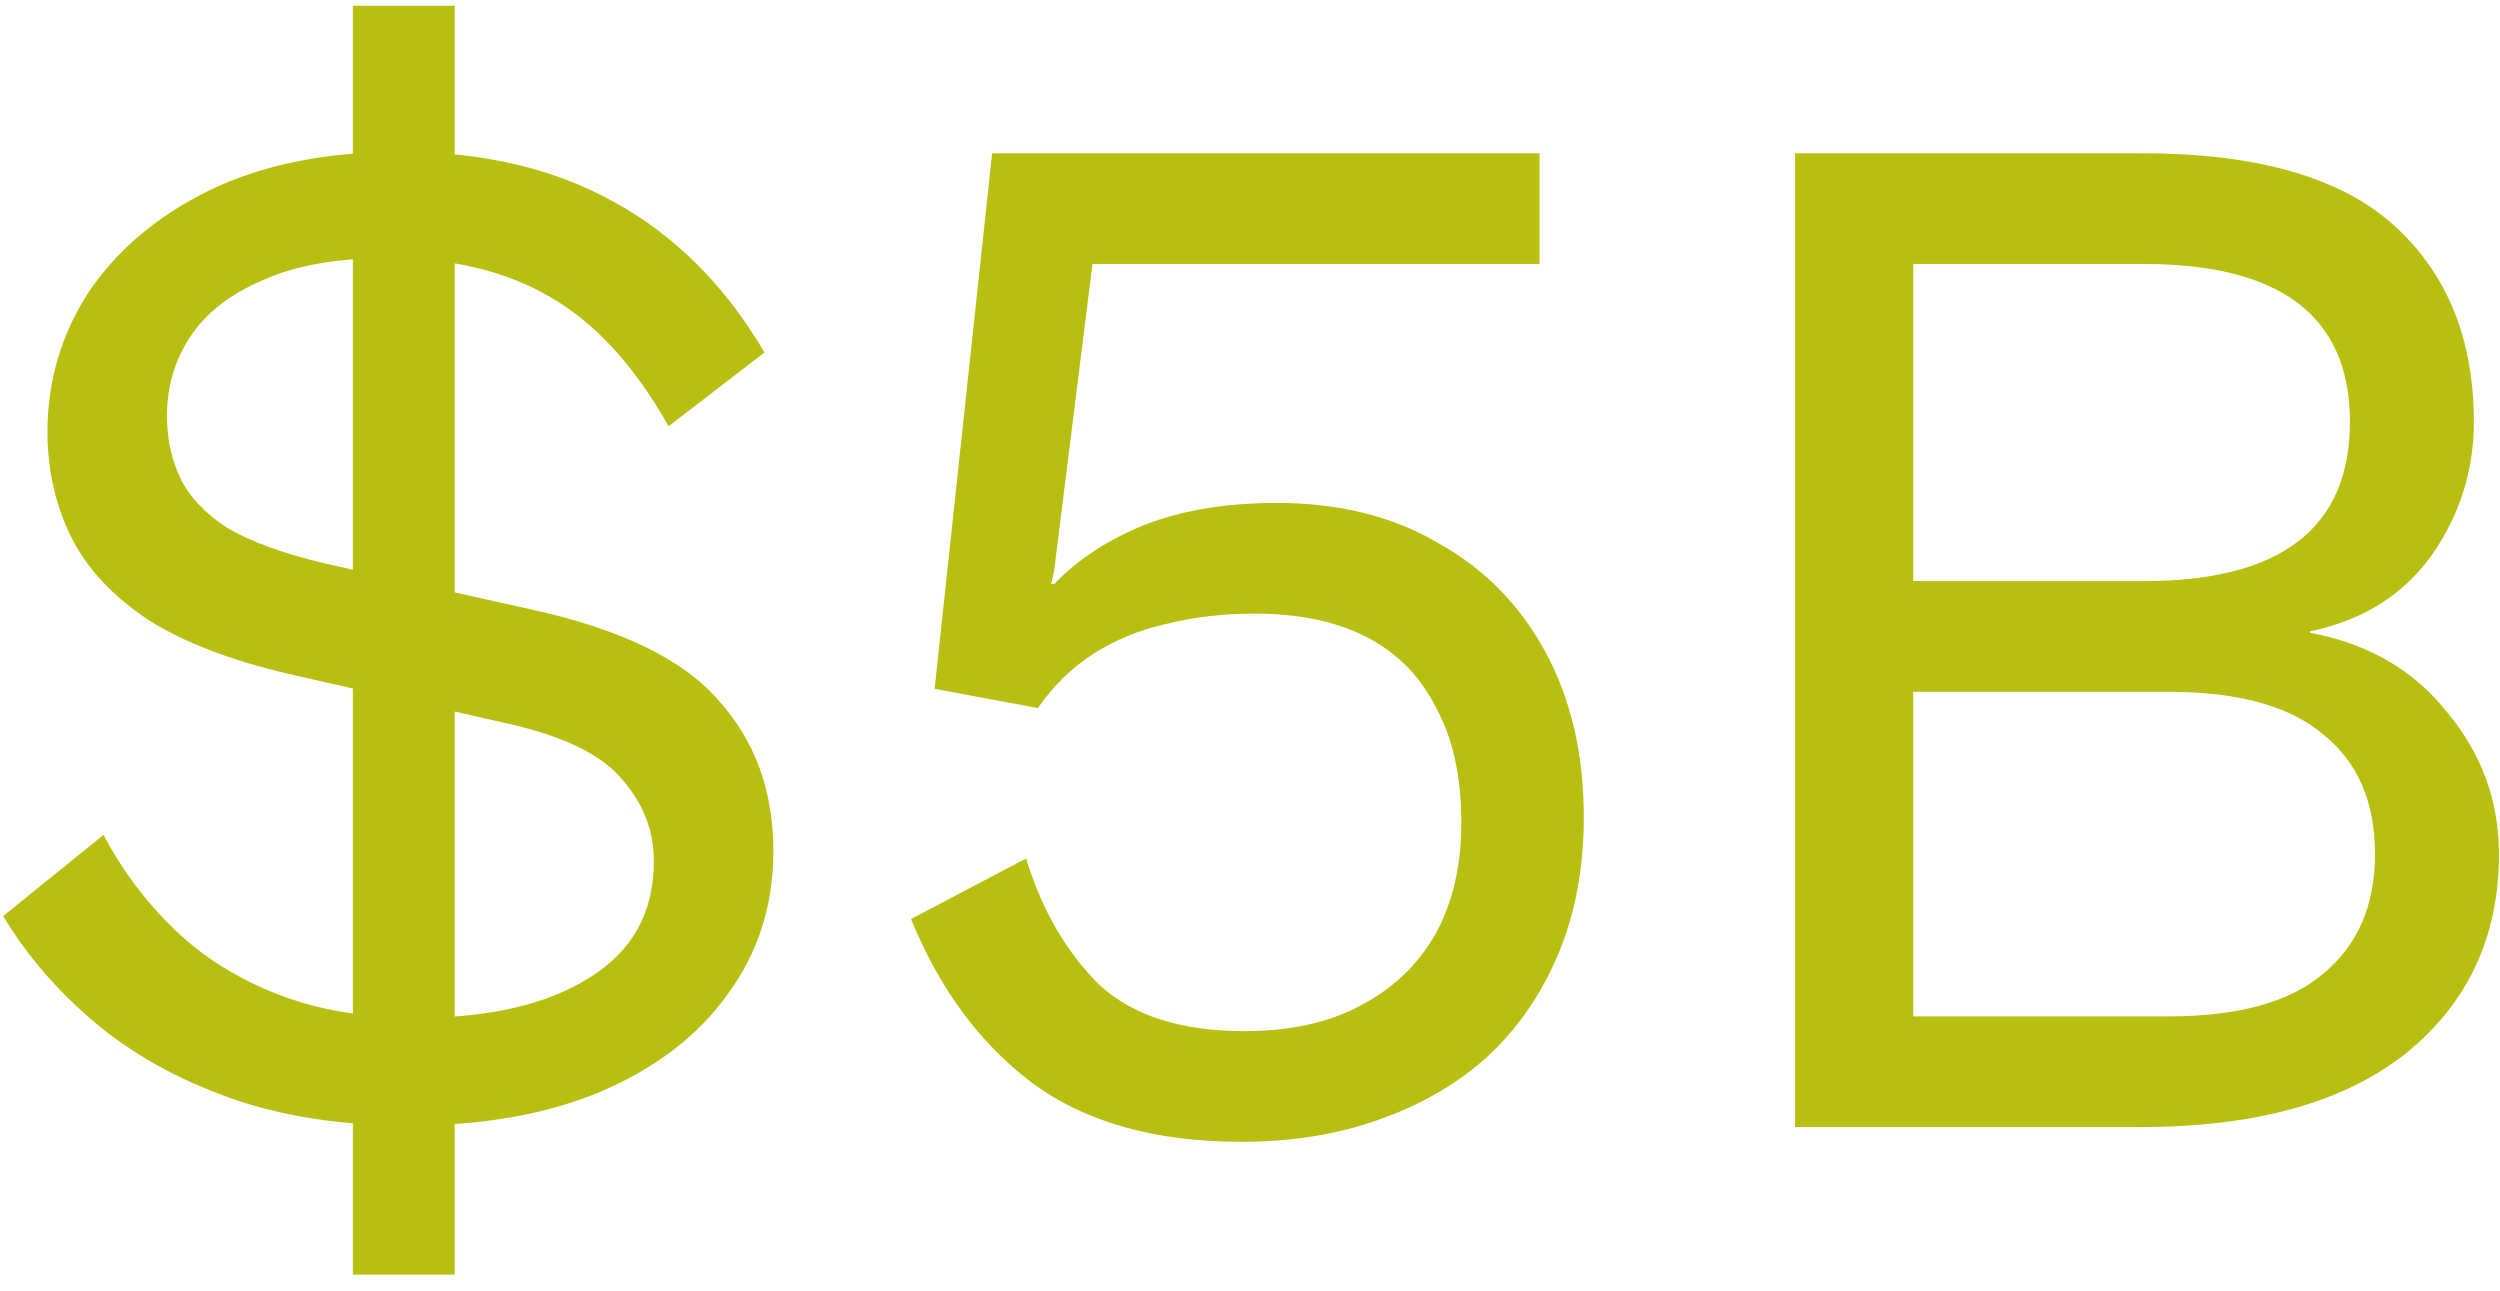 <svg width="122" height="63" viewBox="0 0 122 63" fill="none" xmlns="http://www.w3.org/2000/svg">
<path d="M87.603 55V7.48H104.524C110.14 7.48 114.244 8.656 116.836 11.008C119.428 13.36 120.724 16.552 120.724 20.584C120.724 22.984 120.028 25.168 118.636 27.136C117.244 29.056 115.276 30.28 112.732 30.808V30.88C115.564 31.408 117.796 32.704 119.428 34.768C121.108 36.784 121.948 39.088 121.948 41.68C121.948 45.712 120.436 48.952 117.412 51.4C114.388 53.8 110.068 55 104.452 55H87.603ZM93.364 49.6H105.82C109.228 49.6 111.748 48.904 113.38 47.512C115.06 46.12 115.9 44.176 115.9 41.68C115.9 39.136 115.06 37.192 113.38 35.848C111.748 34.456 109.228 33.76 105.82 33.76H93.364V49.6ZM93.364 28.36H104.596C111.316 28.36 114.676 25.768 114.676 20.584C114.676 15.448 111.316 12.88 104.596 12.88H93.364V28.36Z" fill="#B7BF10"/>
<path d="M60.585 55.72C56.361 55.72 52.953 54.76 50.361 52.84C47.817 50.92 45.849 48.256 44.457 44.848L50.073 41.896C50.841 44.392 52.017 46.432 53.601 48.016C55.233 49.552 57.609 50.32 60.729 50.32C62.937 50.32 64.809 49.912 66.345 49.096C67.929 48.28 69.153 47.128 70.017 45.64C70.881 44.104 71.313 42.28 71.313 40.168C71.313 37.912 70.905 36.04 70.089 34.552C69.321 33.016 68.193 31.864 66.705 31.096C65.217 30.328 63.393 29.944 61.233 29.944C59.697 29.944 58.257 30.112 56.913 30.448C55.617 30.736 54.441 31.216 53.385 31.888C52.329 32.56 51.417 33.448 50.649 34.552L45.609 33.616L48.417 7.48H75.129V12.88H53.313L51.441 27.856L51.297 28.504H51.441C52.593 27.304 54.057 26.344 55.833 25.624C57.657 24.904 59.817 24.544 62.313 24.544C65.337 24.544 67.953 25.192 70.161 26.488C72.417 27.736 74.169 29.512 75.417 31.816C76.665 34.12 77.289 36.808 77.289 39.88C77.289 42.328 76.881 44.536 76.065 46.504C75.249 48.472 74.097 50.152 72.609 51.544C71.121 52.888 69.345 53.92 67.281 54.64C65.265 55.36 63.033 55.72 60.585 55.72Z" fill="#B7BF10"/>
<path d="M19.956 54.928C16.644 54.928 13.716 54.472 11.172 53.56C8.628 52.648 6.444 51.424 4.62 49.888C2.796 48.352 1.308 46.624 0.156 44.704L5.052 40.744C5.964 42.472 7.116 44.008 8.508 45.352C9.9 46.696 11.58 47.752 13.548 48.52C15.516 49.288 17.772 49.672 20.316 49.672C23.868 49.672 26.676 49.024 28.74 47.728C30.852 46.432 31.908 44.536 31.908 42.04C31.908 40.552 31.404 39.232 30.396 38.08C29.436 36.88 27.612 35.968 24.924 35.344L14.124 32.896C11.244 32.224 8.94 31.336 7.212 30.232C5.484 29.08 4.236 27.736 3.468 26.2C2.7 24.616 2.316 22.912 2.316 21.088C2.316 18.592 2.988 16.312 4.332 14.248C5.724 12.184 7.692 10.528 10.236 9.28C12.828 8.032 15.924 7.408 19.524 7.408C23.556 7.408 27.036 8.224 29.964 9.856C32.94 11.488 35.388 13.936 37.308 17.2L32.628 20.8C30.948 17.824 29.004 15.712 26.796 14.464C24.636 13.216 22.02 12.592 18.948 12.592C16.452 12.592 14.412 12.952 12.828 13.672C11.244 14.344 10.068 15.256 9.3 16.408C8.532 17.56 8.148 18.856 8.148 20.296C8.148 21.4 8.364 22.408 8.796 23.32C9.228 24.232 9.996 25.048 11.1 25.768C12.252 26.44 13.836 27.016 15.852 27.496L25.86 29.728C30.276 30.688 33.348 32.176 35.076 34.192C36.852 36.16 37.74 38.608 37.74 41.536C37.74 44.176 36.996 46.504 35.508 48.52C34.068 50.536 32.004 52.12 29.316 53.272C26.676 54.376 23.556 54.928 19.956 54.928ZM17.22 62.2V0.28H22.188V62.2H17.22Z" fill="#B7BF10"/>
</svg>
